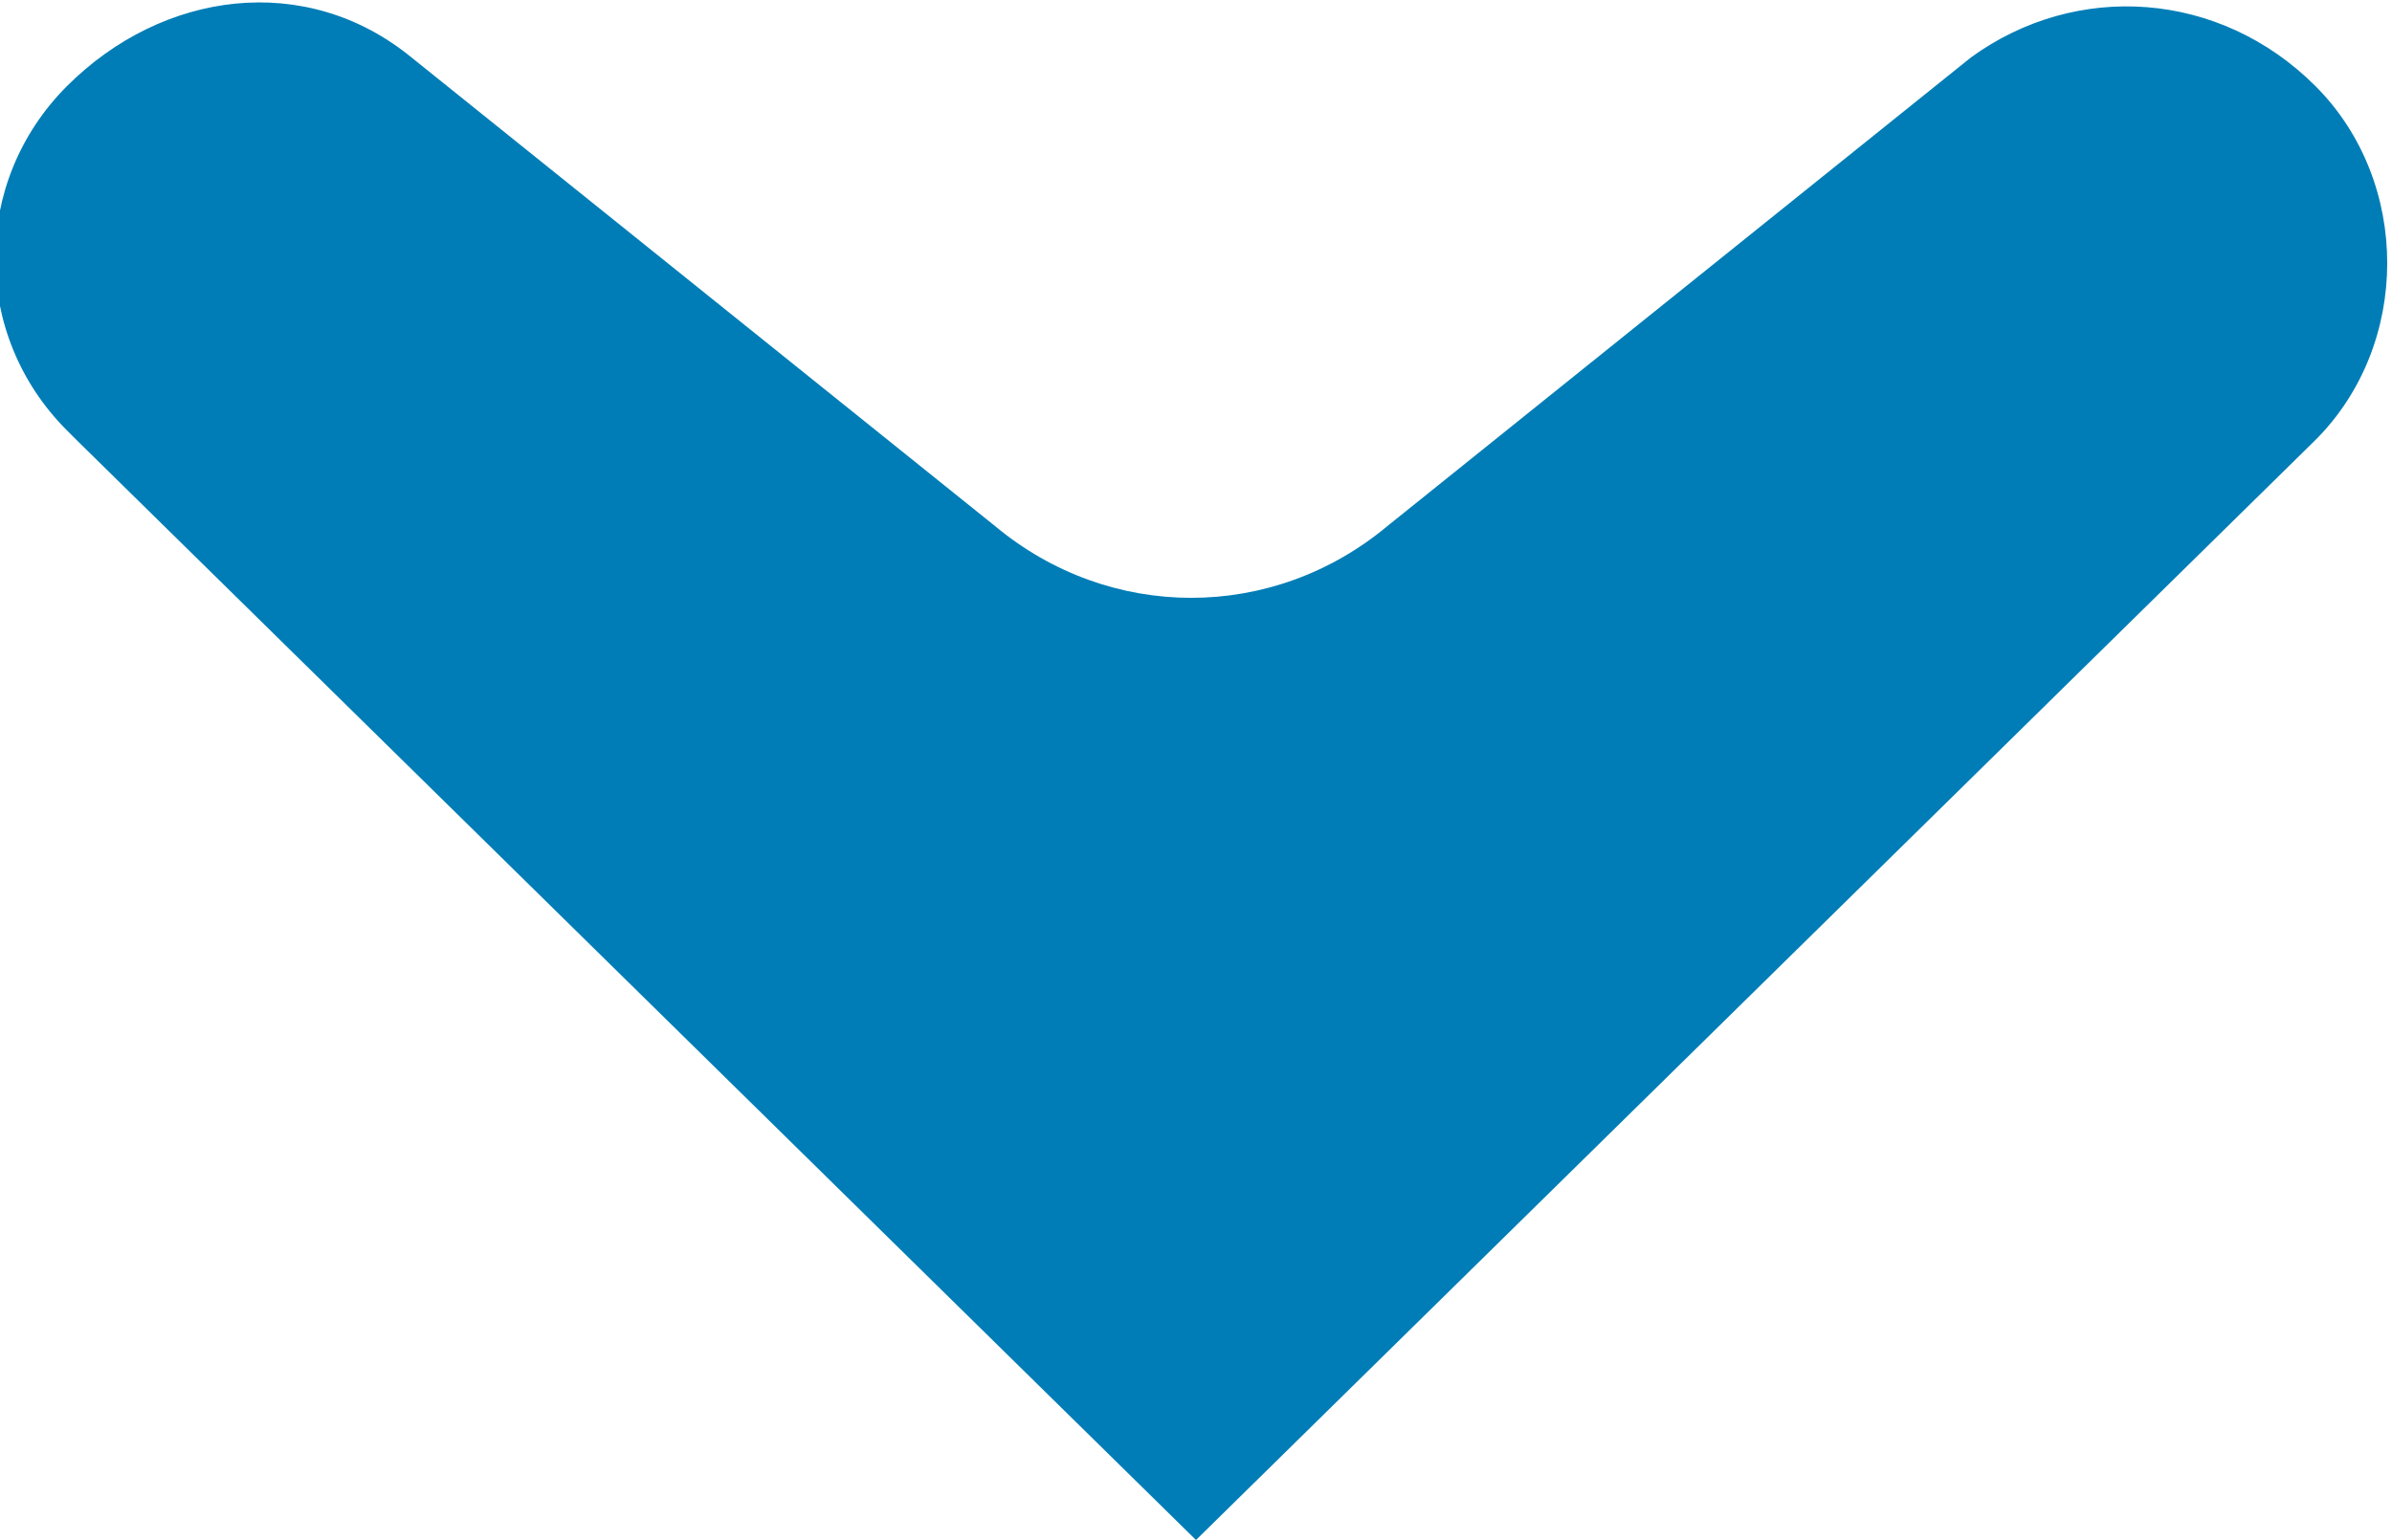 <?xml version="1.0" encoding="utf-8"?>
<!-- Generator: Adobe Illustrator 26.0.2, SVG Export Plug-In . SVG Version: 6.00 Build 0)  -->
<svg version="1.1" id="Layer_1" xmlns="http://www.w3.org/2000/svg" xmlns:xlink="http://www.w3.org/1999/xlink" x="0px" y="0px"
	 viewBox="0 0 25 16.1" style="enable-background:new 0 0 25 16.1;" xml:space="preserve">
<style type="text/css">
	.st0{fill:#007DB6;}
</style>
<path class="st0" d="M24.2,0.9L24.2,0.9c-1-1-2.5-1.1-3.6-0.3l-6.1,4.9c-1.2,1-2.9,1-4.1,0L4.3,0.6C3.2-0.3,1.7-0.1,0.7,0.9
	c-1,1-1,2.6,0,3.6c0,0,0,0,0.1,0.1l11.7,11.5L24.2,4.6C25.2,3.6,25.2,1.9,24.2,0.9z"/>
</svg>
